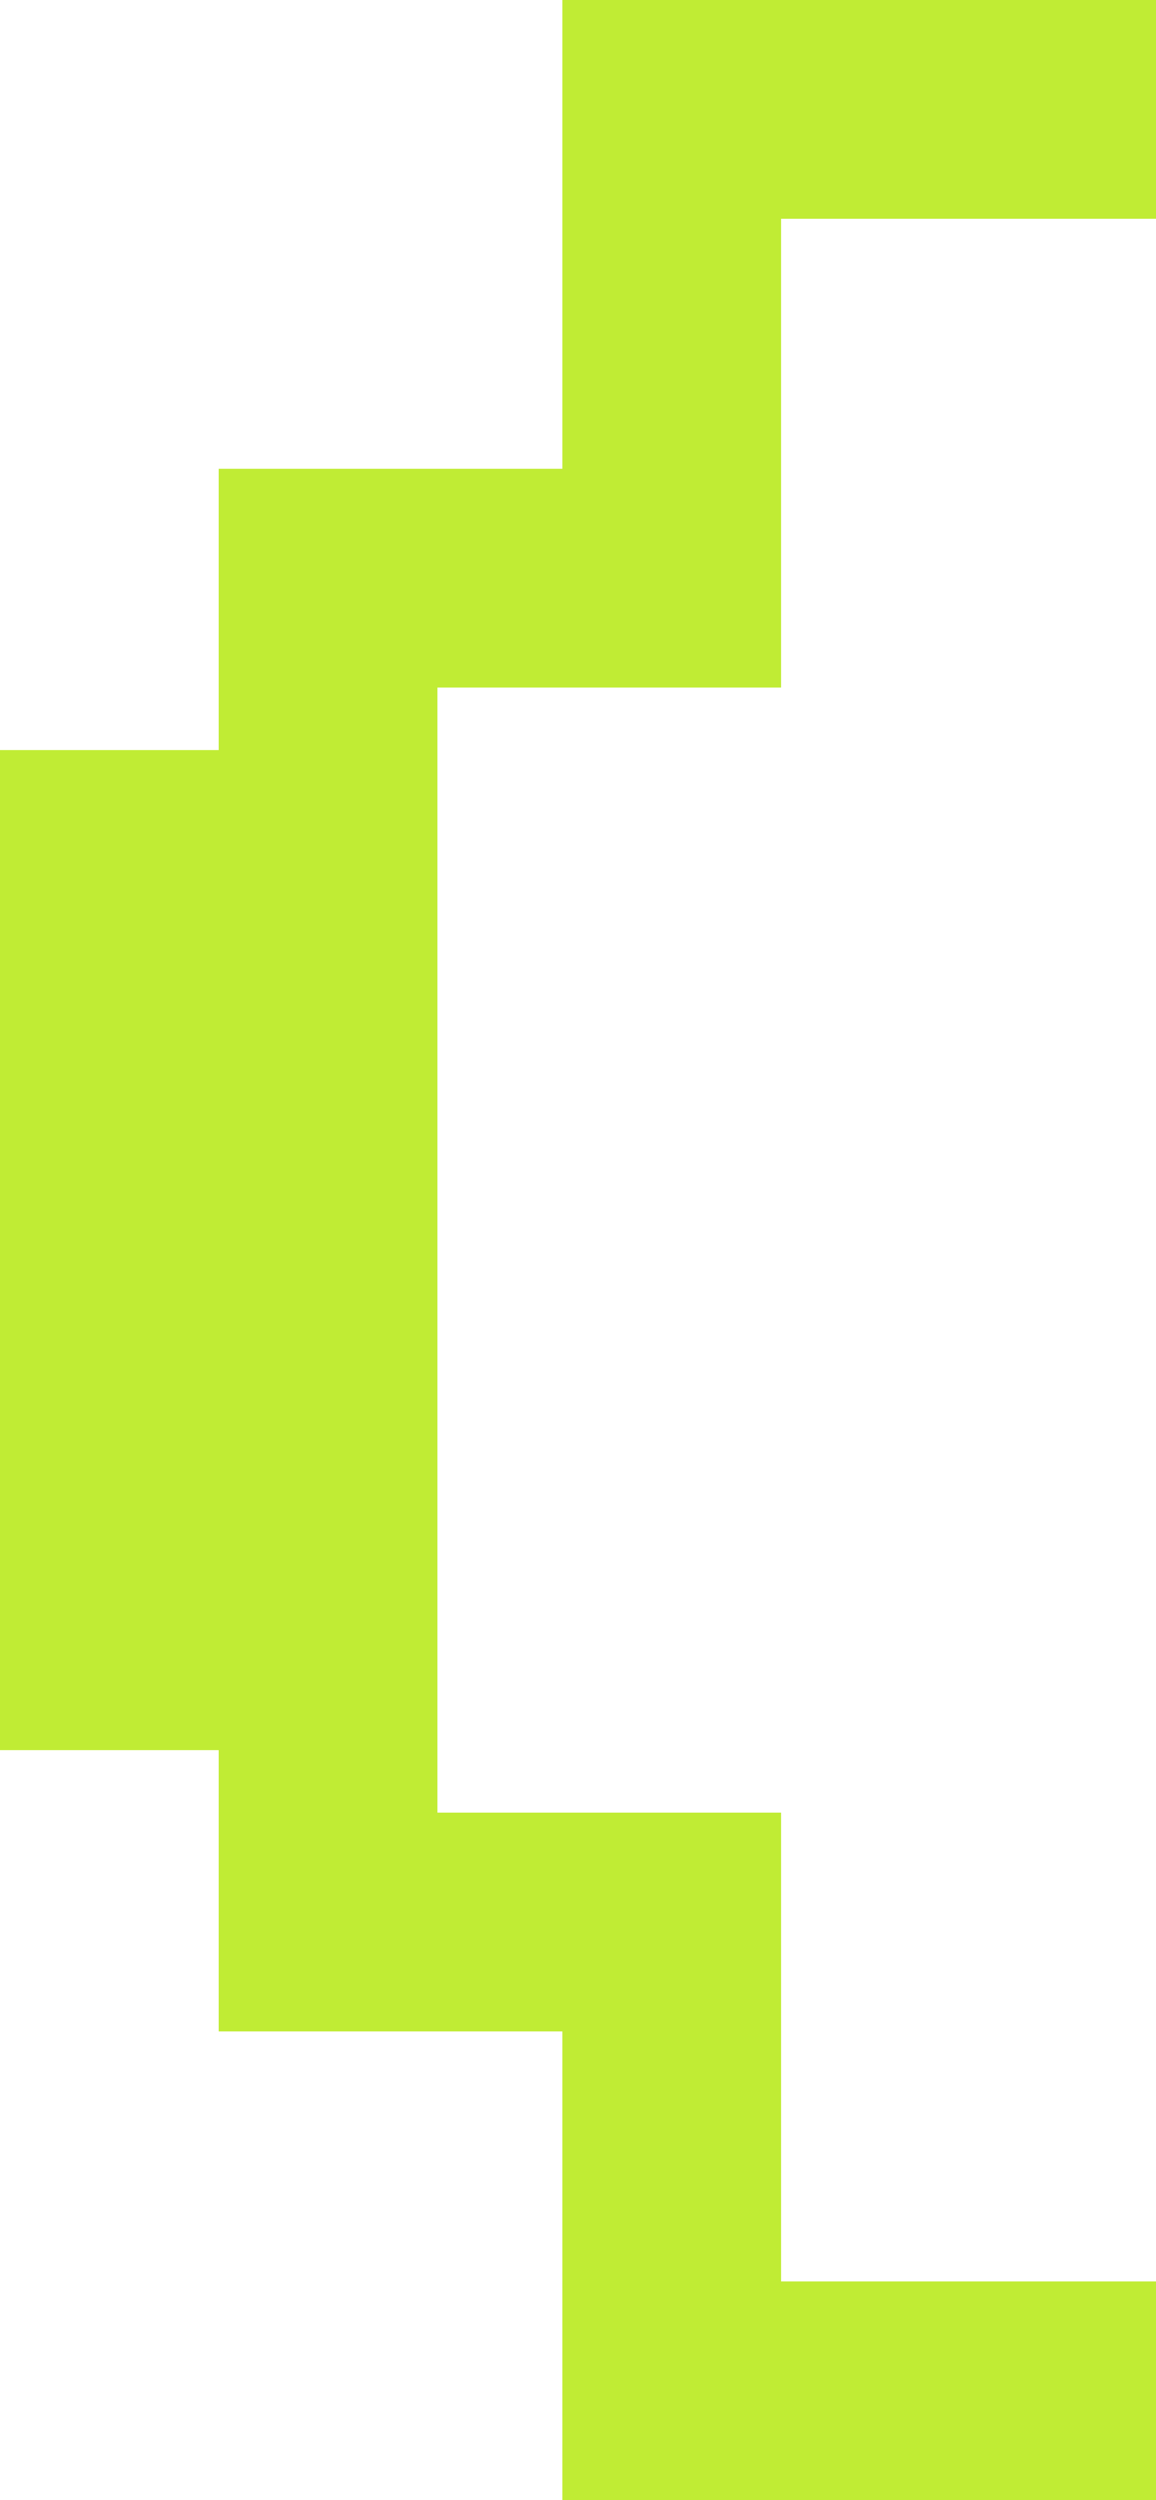 <svg width="37" height="80" viewBox="0 0 37 80" fill="none" xmlns="http://www.w3.org/2000/svg"><path d="M37 0H18V15H7V56V24H0L1.39876e-06 56H7V65H18V80H37V73H25V58H14V22H25V7H37V0Z" fill="#C0EC34"/></svg>